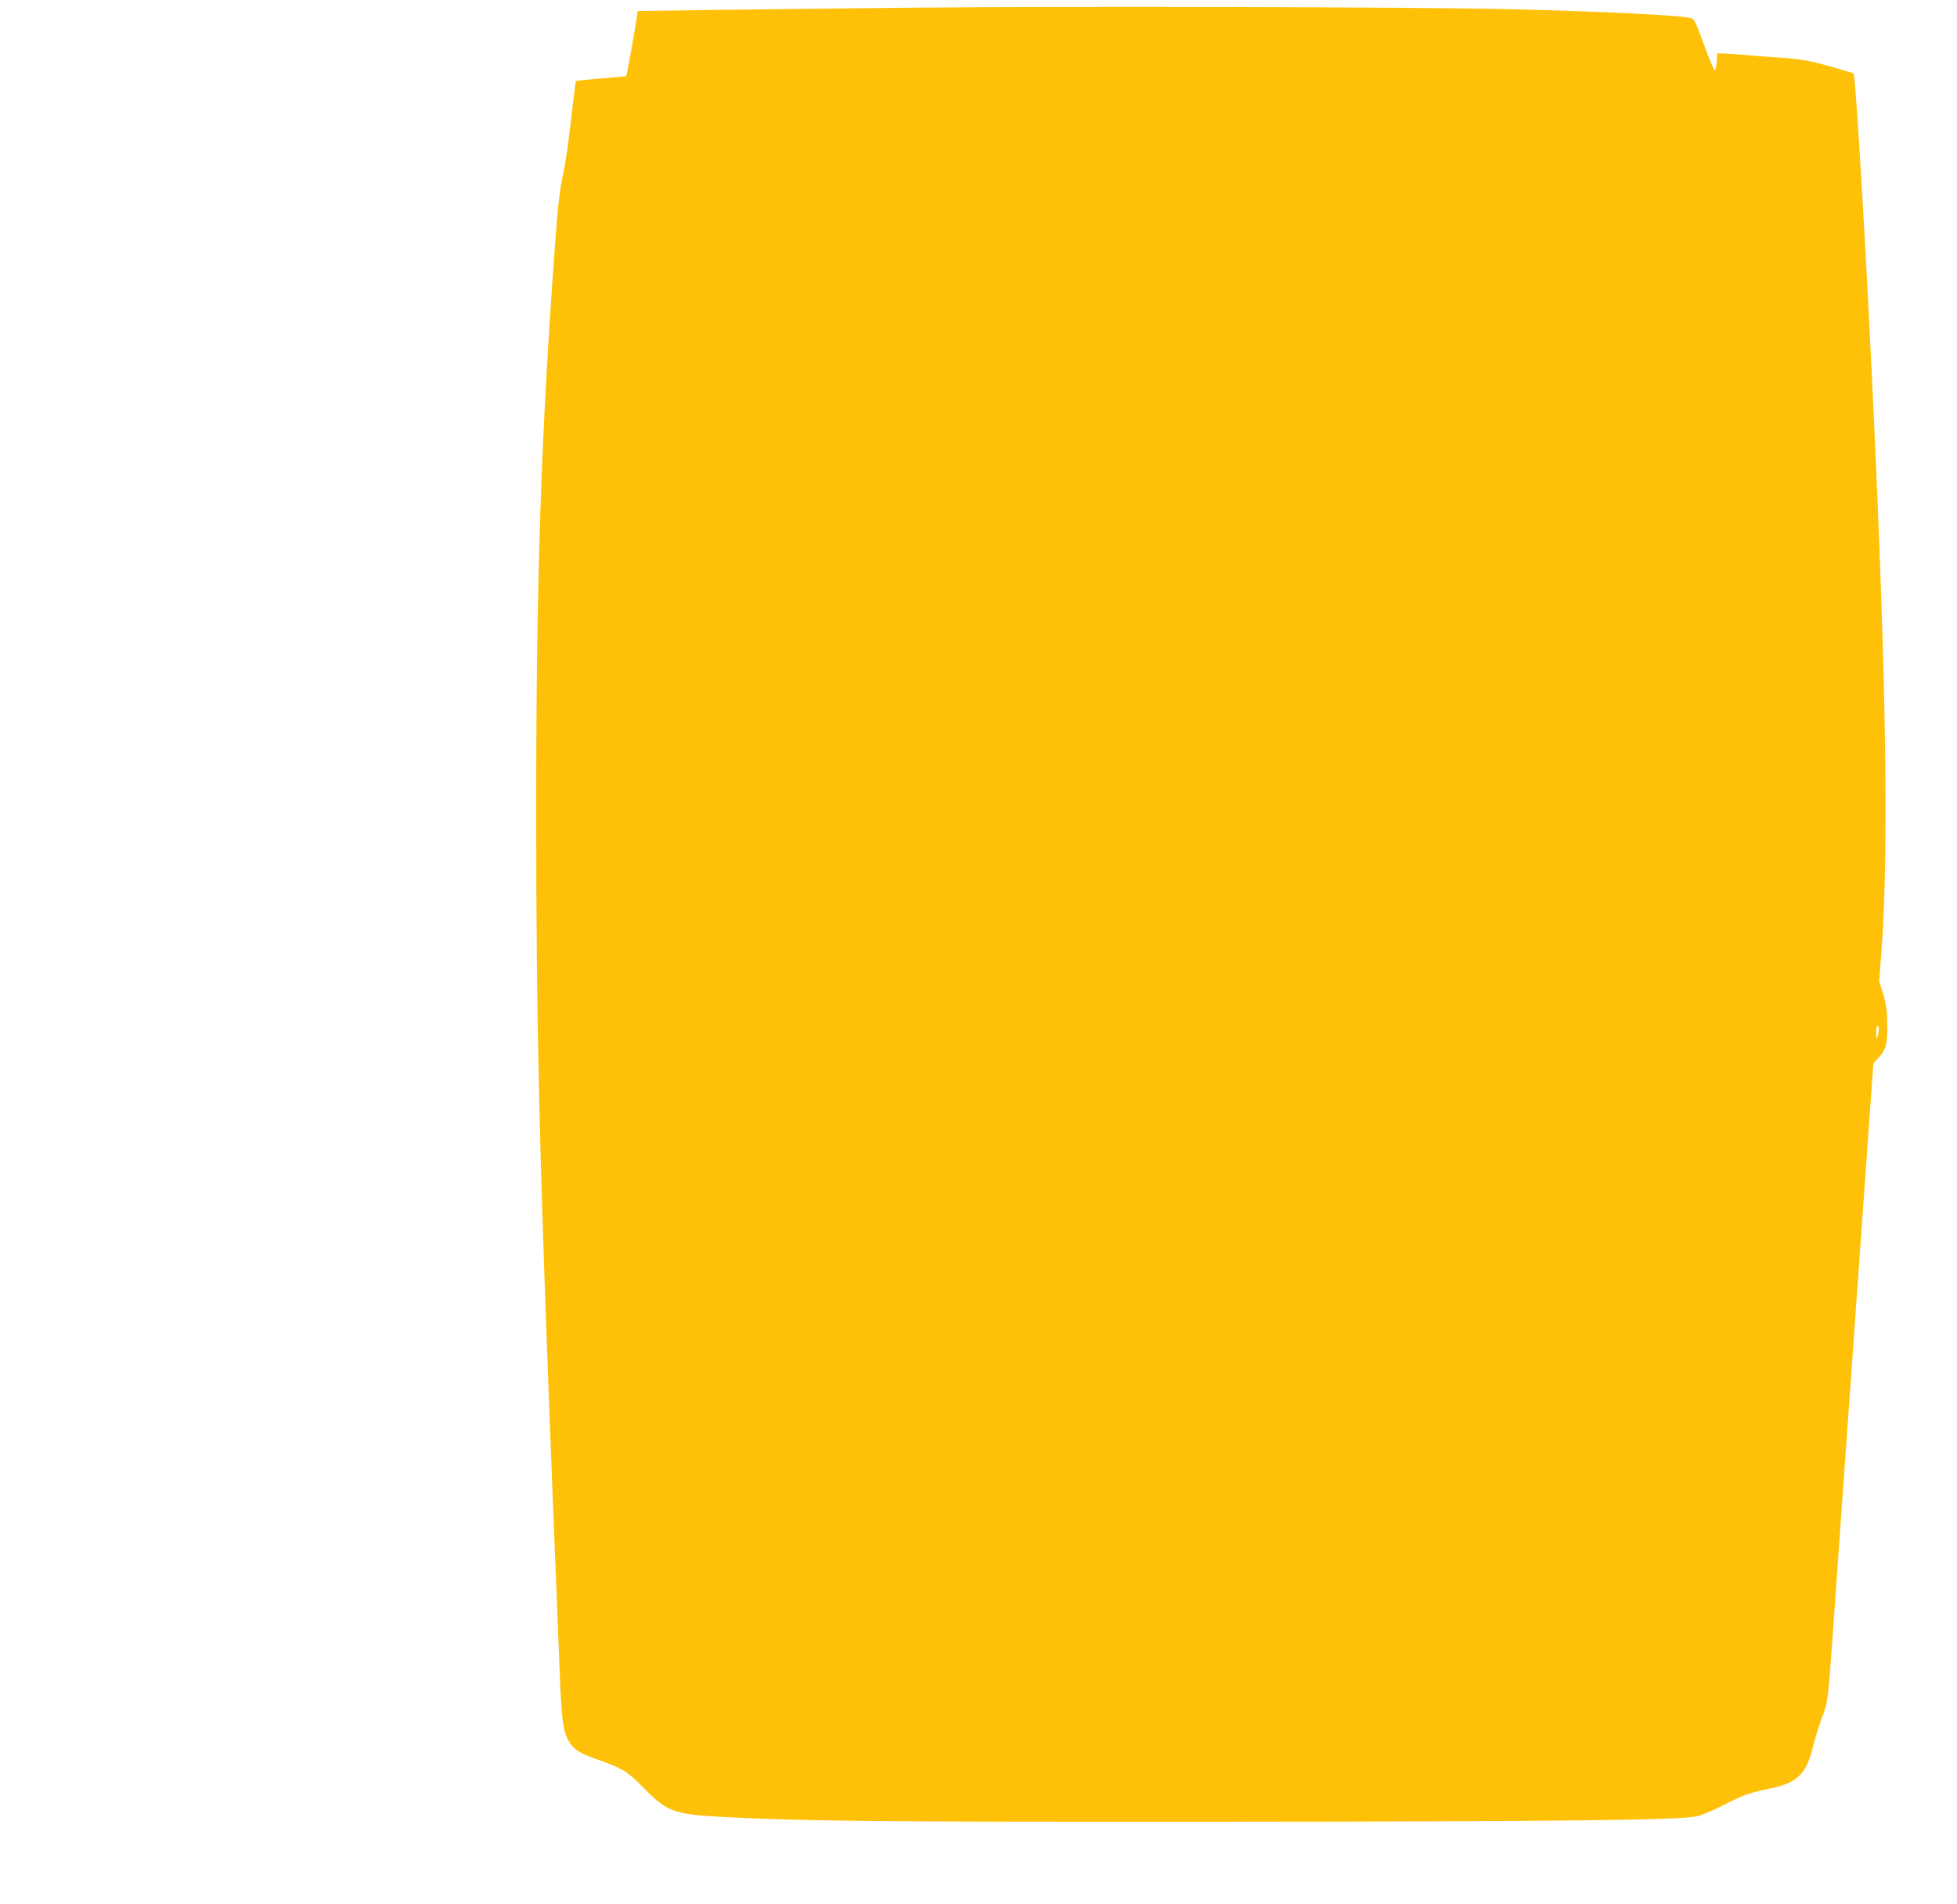 <?xml version="1.0" standalone="no"?>
<!DOCTYPE svg PUBLIC "-//W3C//DTD SVG 20010904//EN"
 "http://www.w3.org/TR/2001/REC-SVG-20010904/DTD/svg10.dtd">
<svg version="1.0" xmlns="http://www.w3.org/2000/svg"
 width="1280pt" height="1245pt" viewBox="0 0 1280 1245"
 preserveAspectRatio="xMidYMid meet">
<g transform="translate(0,1245) scale(0.1,-0.1)"
fill="#ffc107" stroke="none">
<path d="M5995 12400 c-462 -5 -1061 -11 -1332 -15 l-492 -7 -7 -47 c-10 -74
-65 -375 -68 -378 -2 -2 -76 -9 -164 -16 -89 -7 -163 -15 -165 -17 -3 -3 -16
-113 -31 -245 -15 -133 -36 -283 -47 -335 -30 -142 -37 -200 -59 -495 -92
-1242 -123 -2196 -123 -3710 0 -1433 22 -2321 113 -4600 16 -407 35 -859 40
-1005 13 -325 22 -397 57 -462 33 -60 71 -84 213 -133 141 -50 178 -73 284
-182 142 -146 197 -168 471 -183 525 -30 1014 -35 3235 -34 2335 2 3077 10
3184 37 32 8 111 42 175 75 120 62 171 80 305 107 173 36 233 96 276 279 11
46 36 126 55 178 38 98 42 123 65 448 6 85 49 686 95 1335 46 649 105 1477
131 1840 l47 660 27 30 c57 62 65 90 64 220 -1 98 -6 135 -27 205 l-26 85 15
195 c52 712 29 1931 -76 4030 -44 870 -95 1694 -106 1709 -2 2 -71 23 -154 47
-124 35 -177 45 -289 54 -76 5 -191 14 -257 20 -65 5 -136 10 -156 10 l-37 0
-3 -55 c-2 -30 -7 -55 -12 -56 -5 0 -37 75 -70 166 -47 131 -64 169 -81 175
-50 19 -567 45 -1195 60 -576 14 -2862 20 -3875 10z m6294 -6682 c-1 -13 -5
-34 -9 -48 -7 -20 -8 -16 -9 23 -1 26 4 47 9 47 6 0 10 -10 9 -22z"/>
</g>
</svg>
